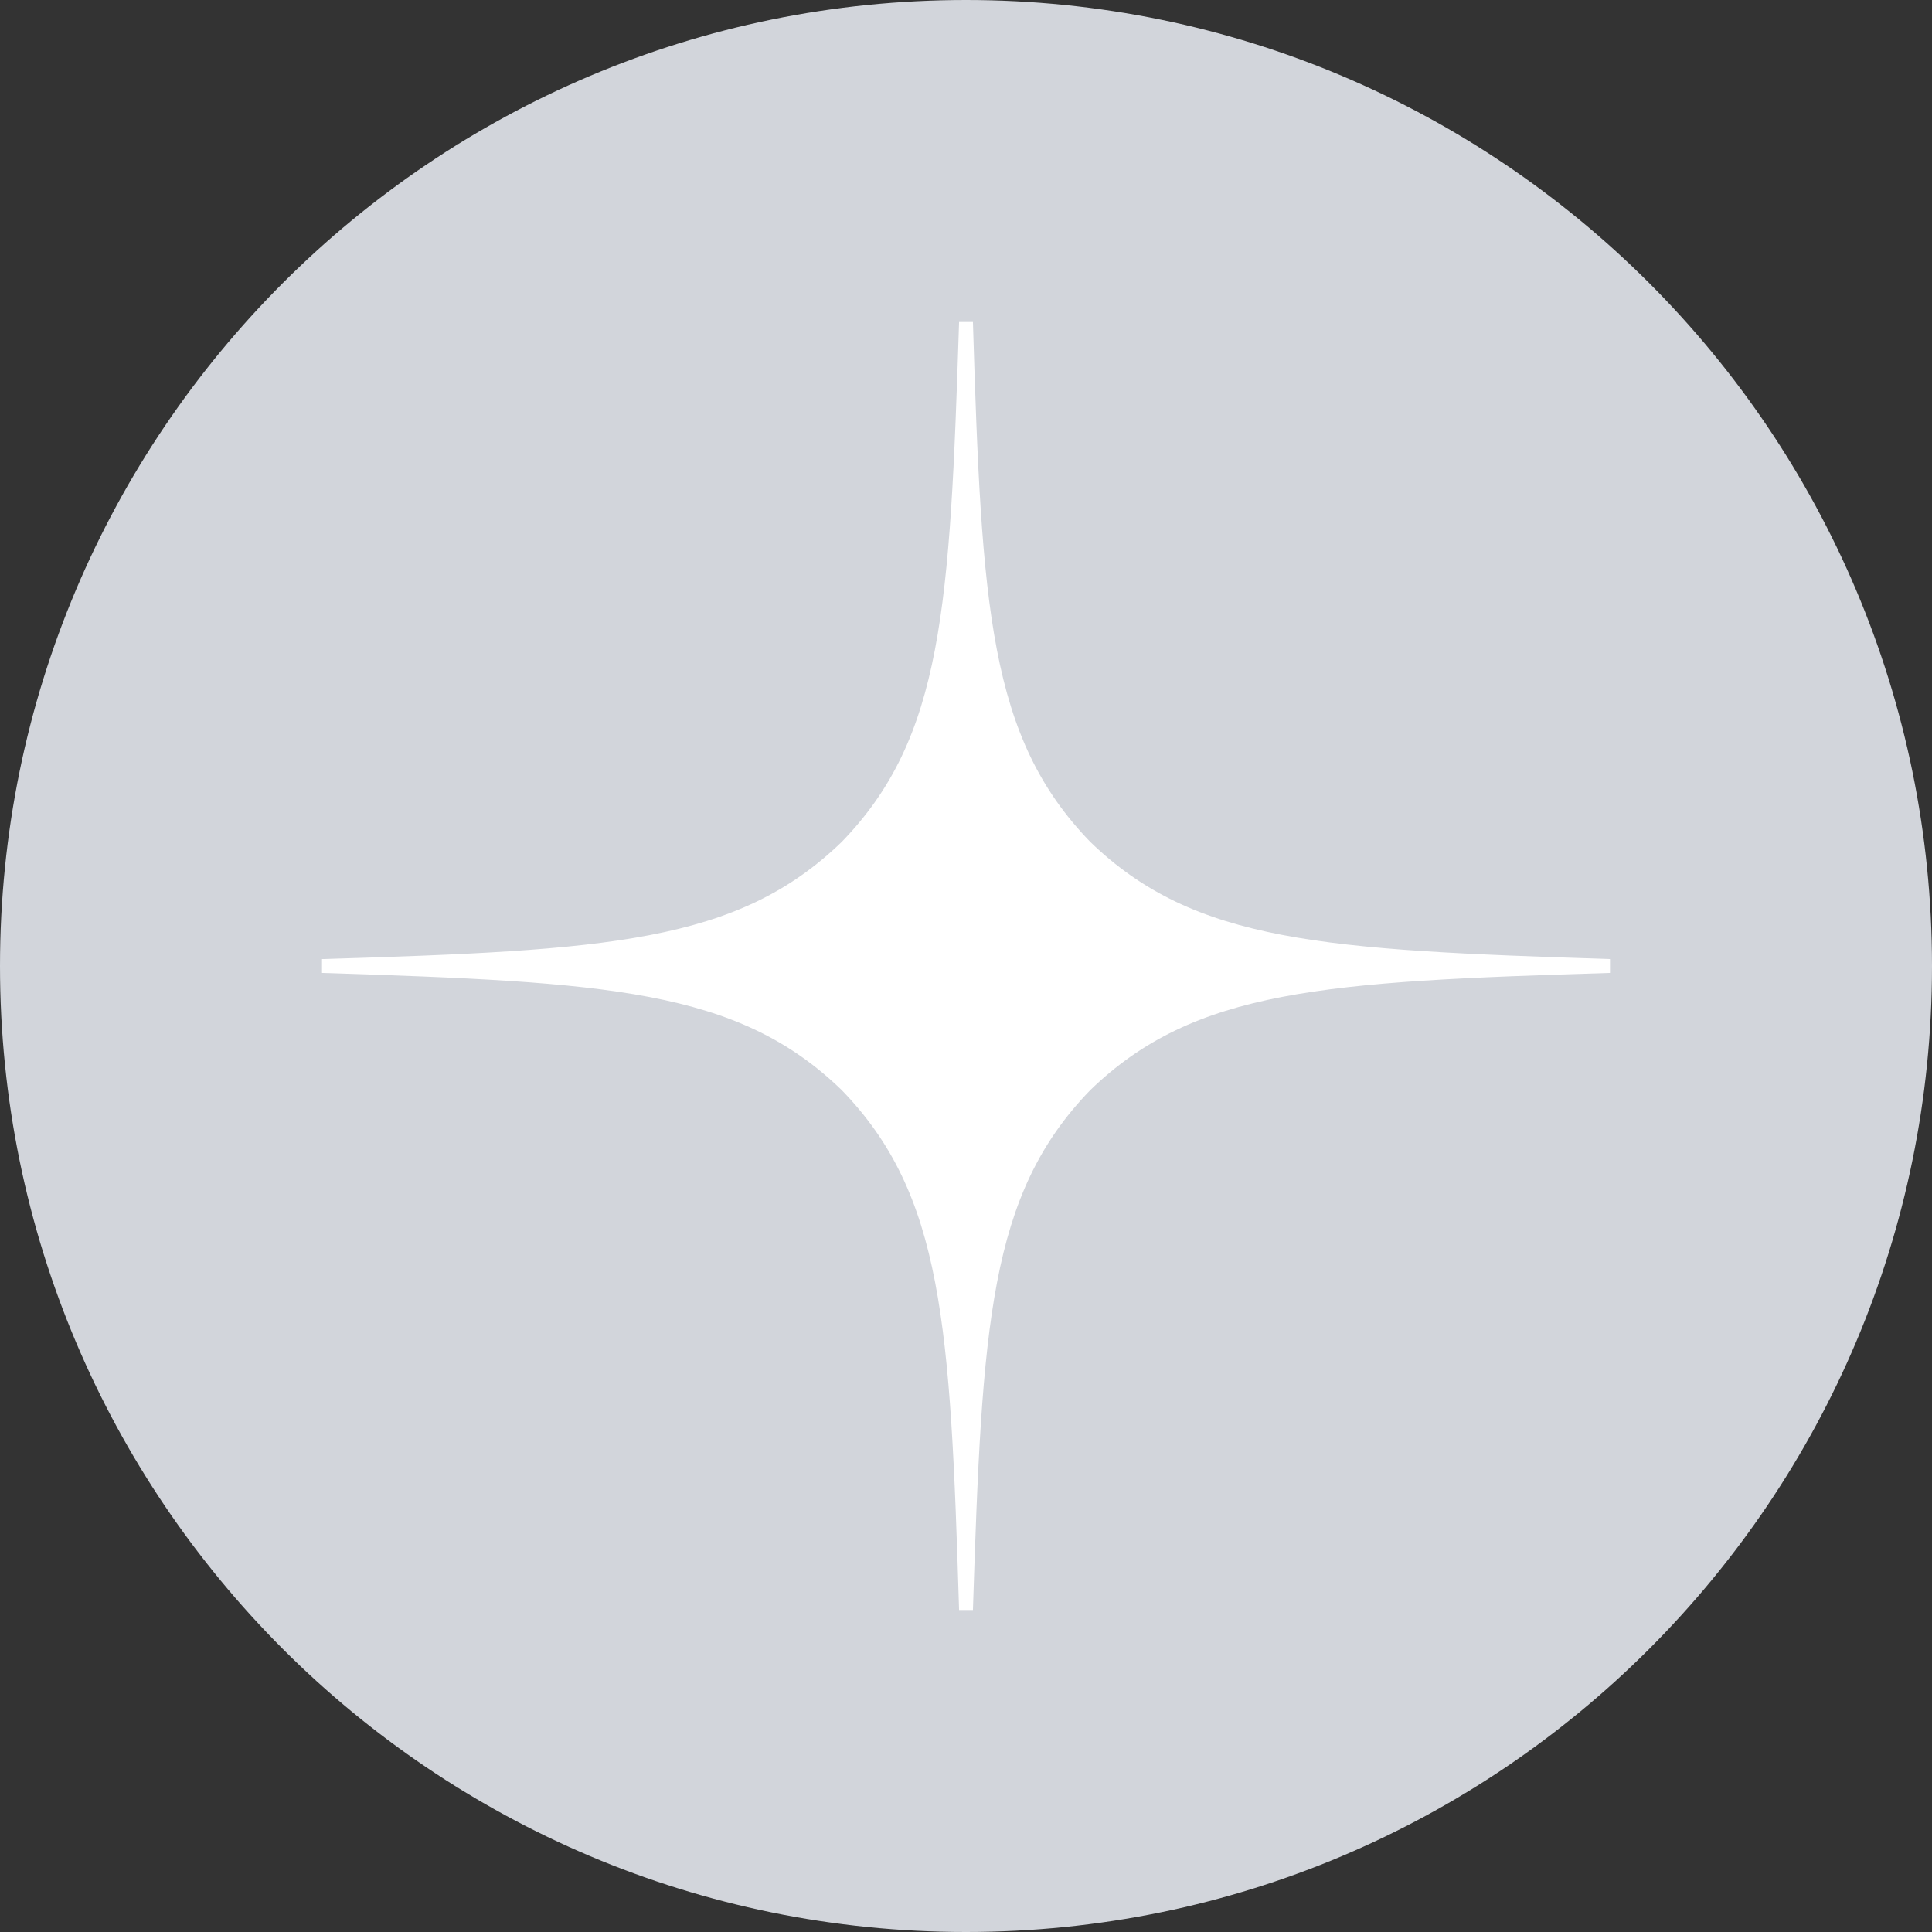 <svg width="36" height="36" viewBox="0 0 36 36" fill="none" xmlns="http://www.w3.org/2000/svg">
<rect x="0" y="0" width="36" height="36" fill="#333333" stroke="none"/>
<g clip-path="url(#clip0_5_5601)">
<path d="M36 18C36 8.059 27.941 0 18 0C8.059 0 0 8.059 0 18C0 27.941 8.059 36 18 36C27.941 36 36 27.941 36 18Z" fill="#D2D5DB"/>
<path d="M30 18.129V17.871C24.686 17.7 22.26 17.571 20.314 15.686C18.429 13.74 18.291 11.314 18.129 6H17.871C17.7 11.314 17.571 13.74 15.686 15.686C13.74 17.571 11.314 17.709 6 17.871V18.129C11.314 18.3 13.74 18.429 15.686 20.314C17.571 22.26 17.709 24.686 17.871 30H18.129C18.3 24.686 18.429 22.26 20.314 20.314C22.26 18.429 24.686 18.291 30 18.129Z" fill="white"/>
</g>
<defs>
<clipPath id="clip0_5_5601">
<rect width="36" height="36" fill="white"/>
</clipPath>
</defs>
</svg>
